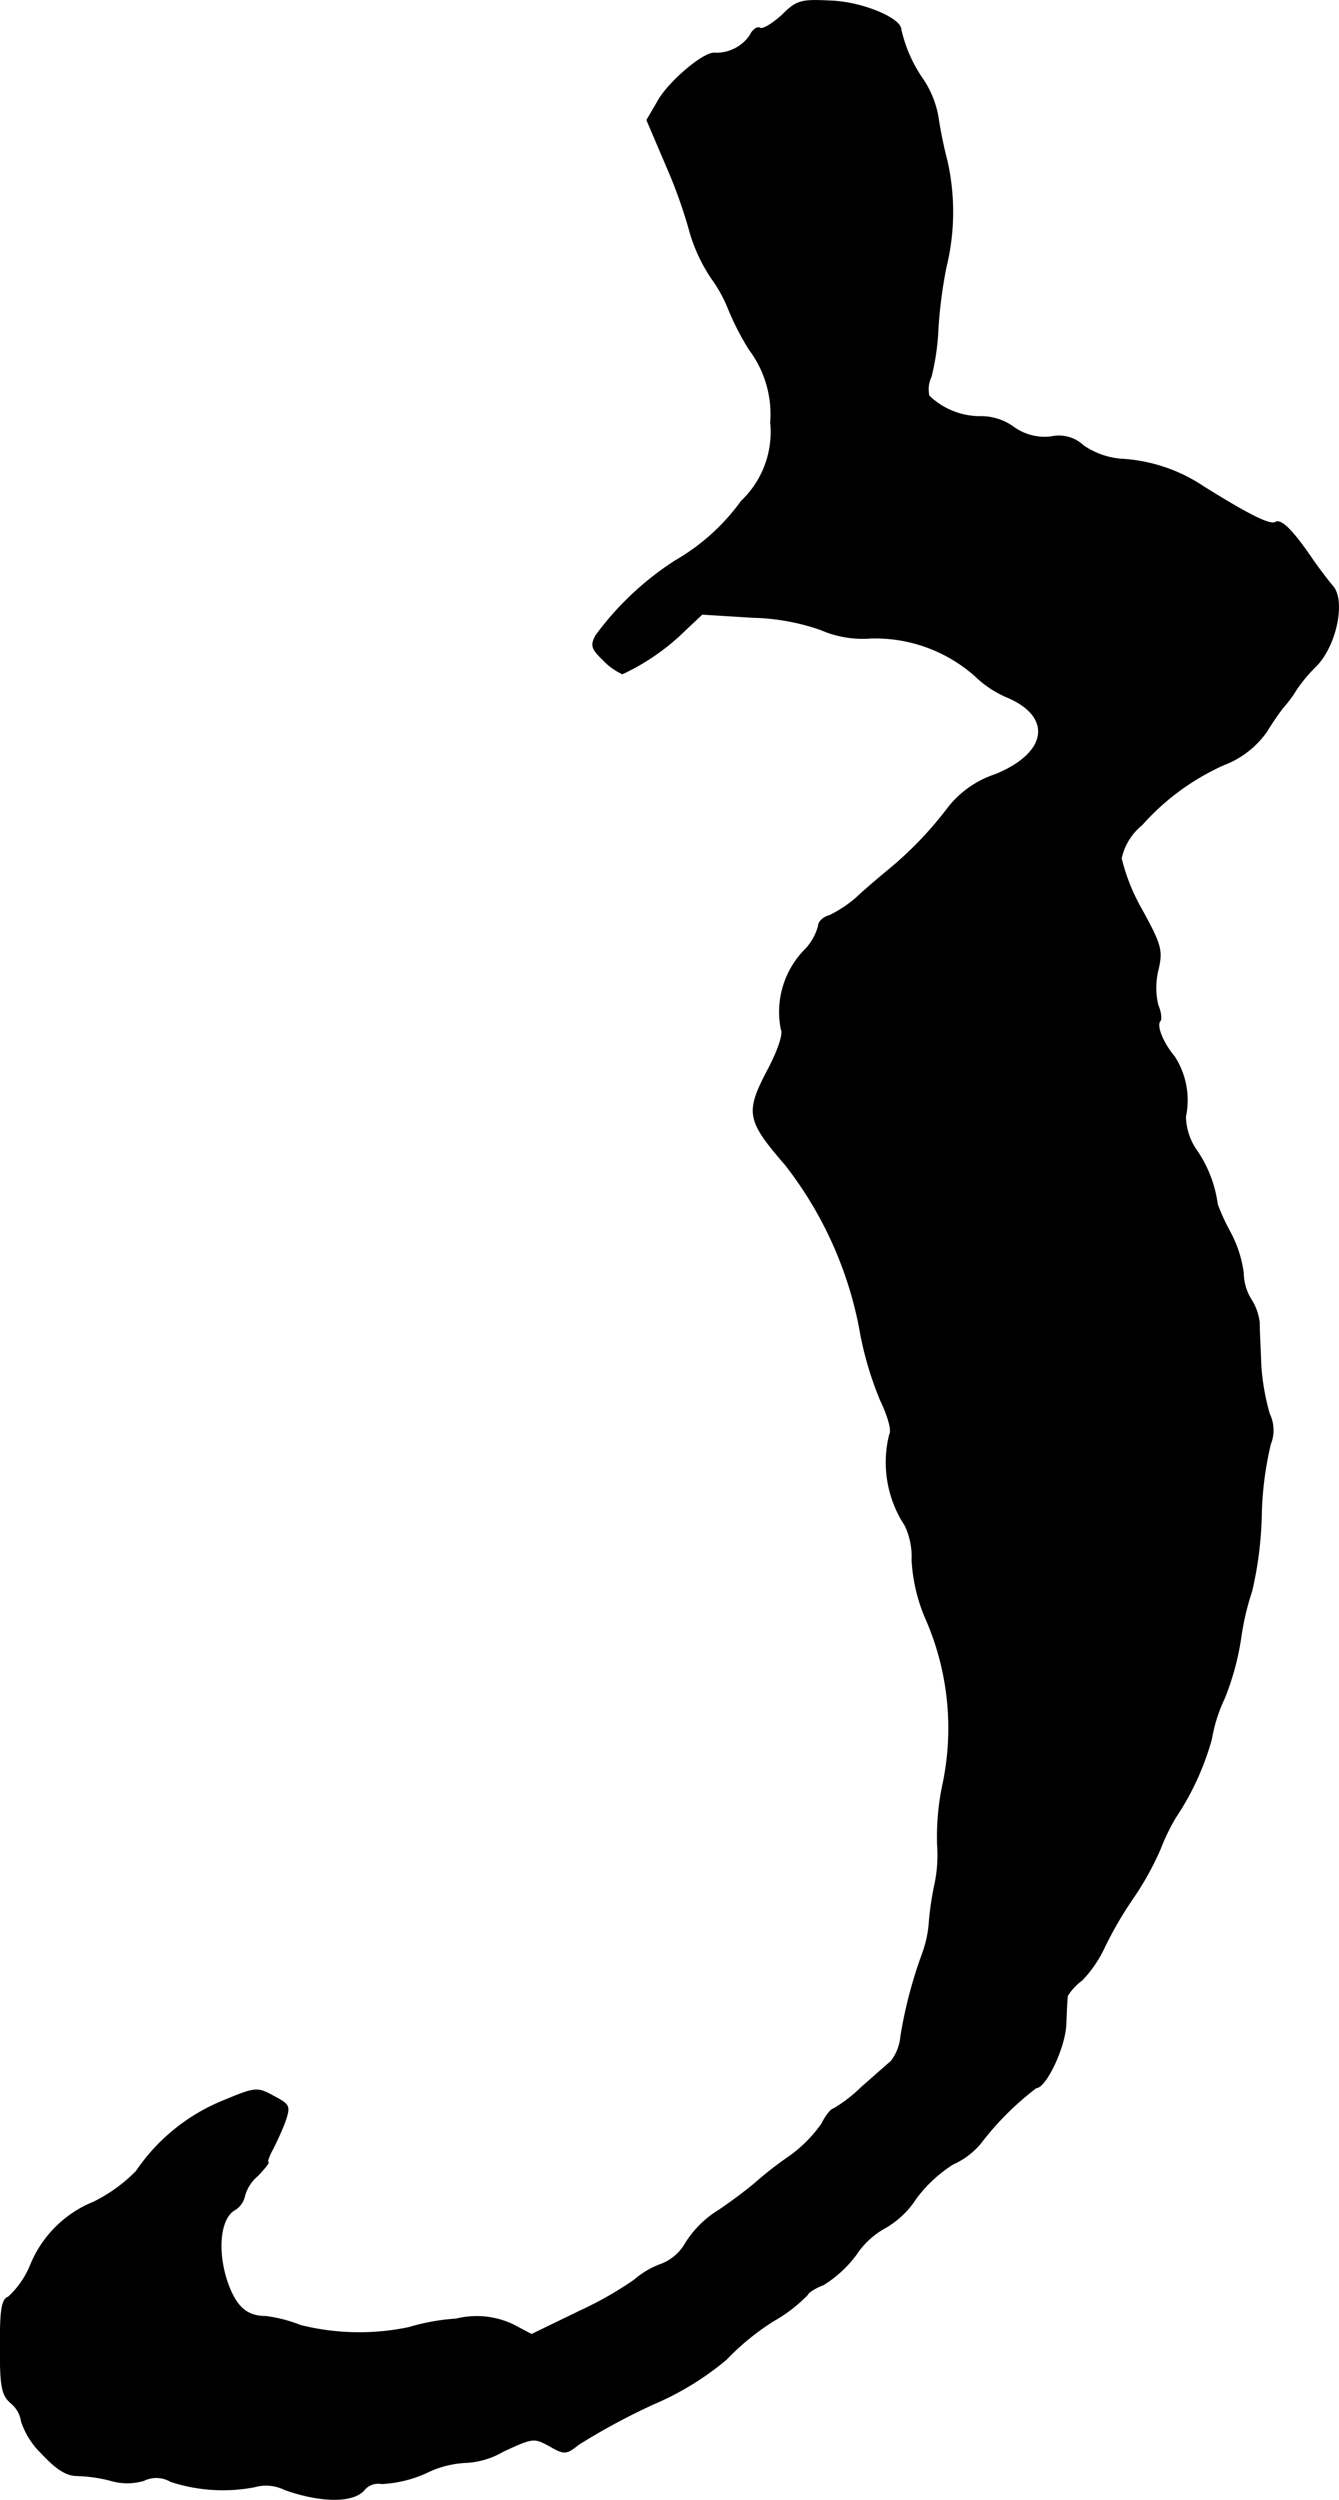 <?xml version="1.0" encoding="UTF-8"?>
<svg xmlns="http://www.w3.org/2000/svg"
     version="1.1"
     width="5.386mm"
     height="10.05mm"
     viewBox="0 0 15.268 28.488">
   <defs>
      <style type="text/css"><![CDATA[
      .a {
        stroke: #000;
        stroke-linecap: round;
        stroke-linejoin: round;
        stroke-width: 0.01px;
      }
    ]]></style>
   </defs>
   <path class="a"
         d="M8.915.175c-.109.097-.218.164-.248.145S8.582.338,8.551.405a.467.467,0,0,1-.4.2c-.121-.018-.527.327-.648.545l-.127.218.23.539a5.619,5.619,0,0,1,.267.757,1.904,1.904,0,0,0,.242.509,1.595,1.595,0,0,1,.188.339,3.051,3.051,0,0,0,.242.472,1.226,1.226,0,0,1,.242.83,1.085,1.085,0,0,1-.333.896,2.413,2.413,0,0,1-.751.678,3.408,3.408,0,0,0-.909.854c-.061.115-.048.151.091.285a.687.687,0,0,0,.212.151,2.565,2.565,0,0,0,.709-.491l.2-.188.581.036a2.51,2.51,0,0,1,.769.139,1.2,1.2,0,0,0,.575.097,1.72,1.72,0,0,1,1.187.43,1.193,1.193,0,0,0,.363.242c.533.224.466.642-.133.884a1.131,1.131,0,0,0-.545.388,4.175,4.175,0,0,1-.678.703c-.103.085-.267.224-.363.315a1.419,1.419,0,0,1-.303.2c-.073.018-.127.073-.127.121a.631.631,0,0,1-.139.254,1.013,1.013,0,0,0-.285.921c.03.048-.036.248-.164.485-.242.466-.224.557.212,1.06A4.362,4.362,0,0,1,9.799,15.123a3.855,3.855,0,0,0,.242.836c.085.176.133.345.103.388a1.306,1.306,0,0,0,.176,1.036.824.824,0,0,1,.079.394,1.951,1.951,0,0,0,.164.684,3.103,3.103,0,0,1,.182,1.902,2.913,2.913,0,0,0-.055.66,1.601,1.601,0,0,1-.03.448,3.487,3.487,0,0,0-.067.466,1.318,1.318,0,0,1-.079.339,5.097,5.097,0,0,0-.242.927.553.553,0,0,1-.109.285c-.042.036-.194.17-.345.303a1.661,1.661,0,0,1-.315.242c-.024,0-.085.073-.133.17a1.552,1.552,0,0,1-.376.376,4.014,4.014,0,0,0-.388.303c-.055.048-.236.188-.406.303a1.172,1.172,0,0,0-.382.376.541.541,0,0,1-.297.248.975.975,0,0,0-.291.176,4.15,4.15,0,0,1-.618.351l-.551.267-.206-.109a.968.968,0,0,0-.654-.067,2.398,2.398,0,0,0-.539.097,2.764,2.764,0,0,1-1.236-.024,1.619,1.619,0,0,0-.4-.103c-.218,0-.339-.115-.436-.394-.115-.345-.085-.703.073-.812a.25.25,0,0,0,.127-.17.46.46,0,0,1,.151-.23c.079-.085.133-.151.115-.151-.012,0,.006-.061.048-.139a3.302,3.302,0,0,0,.145-.321c.061-.182.055-.194-.127-.291-.188-.103-.206-.103-.569.048a2.195,2.195,0,0,0-.999.806,1.785,1.785,0,0,1-.485.351,1.309,1.309,0,0,0-.727.733,1.013,1.013,0,0,1-.248.351c-.073.024-.091.145-.091.563,0,.46.018.551.121.642a.336.336,0,0,1,.121.212.906.906,0,0,0,.23.363c.176.188.285.254.412.254a1.704,1.704,0,0,1,.376.055.66.66,0,0,0,.376,0,.326.326,0,0,1,.309.012,1.912,1.912,0,0,0,.951.061.48.48,0,0,1,.345.03c.406.145.769.151.902.012a.209.209,0,0,1,.206-.079,1.404,1.404,0,0,0,.503-.121,1.147,1.147,0,0,1,.478-.121.939.939,0,0,0,.406-.127c.339-.157.351-.157.527-.061.17.097.188.097.333-.018a7.474,7.474,0,0,1,.854-.46,3.301,3.301,0,0,0,.83-.509,2.838,2.838,0,0,1,.533-.436,1.715,1.715,0,0,0,.394-.303c0-.018.079-.073.176-.109a1.346,1.346,0,0,0,.376-.345.934.934,0,0,1,.327-.303,1.026,1.026,0,0,0,.357-.339,1.583,1.583,0,0,1,.418-.388.881.881,0,0,0,.315-.236,3.342,3.342,0,0,1,.636-.636c.109,0,.327-.454.339-.721.006-.151.012-.297.018-.327a.611.611,0,0,1,.164-.176,1.408,1.408,0,0,0,.26-.382,4.245,4.245,0,0,1,.321-.551,3.375,3.375,0,0,0,.315-.569,2.408,2.408,0,0,1,.17-.351,3.086,3.086,0,0,0,.412-.896,1.774,1.774,0,0,1,.145-.46,3.021,3.021,0,0,0,.188-.684,3.048,3.048,0,0,1,.127-.545,4.232,4.232,0,0,0,.109-.872,3.811,3.811,0,0,1,.103-.8.428.428,0,0,0-.012-.345,2.645,2.645,0,0,1-.097-.557c-.006-.182-.018-.4-.018-.485a.618.618,0,0,0-.097-.267.588.588,0,0,1-.085-.297,1.359,1.359,0,0,0-.151-.466,2.41,2.41,0,0,1-.145-.315,1.414,1.414,0,0,0-.23-.606.695.695,0,0,1-.133-.394.912.912,0,0,0-.127-.684c-.127-.151-.212-.351-.164-.406.018-.018.012-.097-.024-.182a.853.853,0,0,1,0-.394c.055-.23.036-.291-.182-.69a2.226,2.226,0,0,1-.236-.588.678.678,0,0,1,.236-.382,2.748,2.748,0,0,1,.933-.684,1.053,1.053,0,0,0,.491-.382,3.07,3.07,0,0,1,.182-.267,1.477,1.477,0,0,0,.157-.212,1.716,1.716,0,0,1,.218-.26c.236-.236.339-.751.194-.915-.042-.048-.145-.182-.23-.303-.218-.321-.357-.466-.424-.424-.061.036-.303-.085-.818-.406a1.869,1.869,0,0,0-.951-.315.898.898,0,0,1-.418-.151.408.408,0,0,0-.369-.103.606.606,0,0,1-.436-.115.629.629,0,0,0-.382-.115.843.843,0,0,1-.575-.236.327.327,0,0,1,.024-.218,2.728,2.728,0,0,0,.079-.551,5.284,5.284,0,0,1,.091-.697,2.643,2.643,0,0,0,.012-1.211,4.968,4.968,0,0,1-.103-.503,1.111,1.111,0,0,0-.17-.424,1.606,1.606,0,0,1-.254-.575c-.006-.127-.448-.309-.793-.321C9.133-.007,9.084.005,8.915.175Z"/>
</svg>
